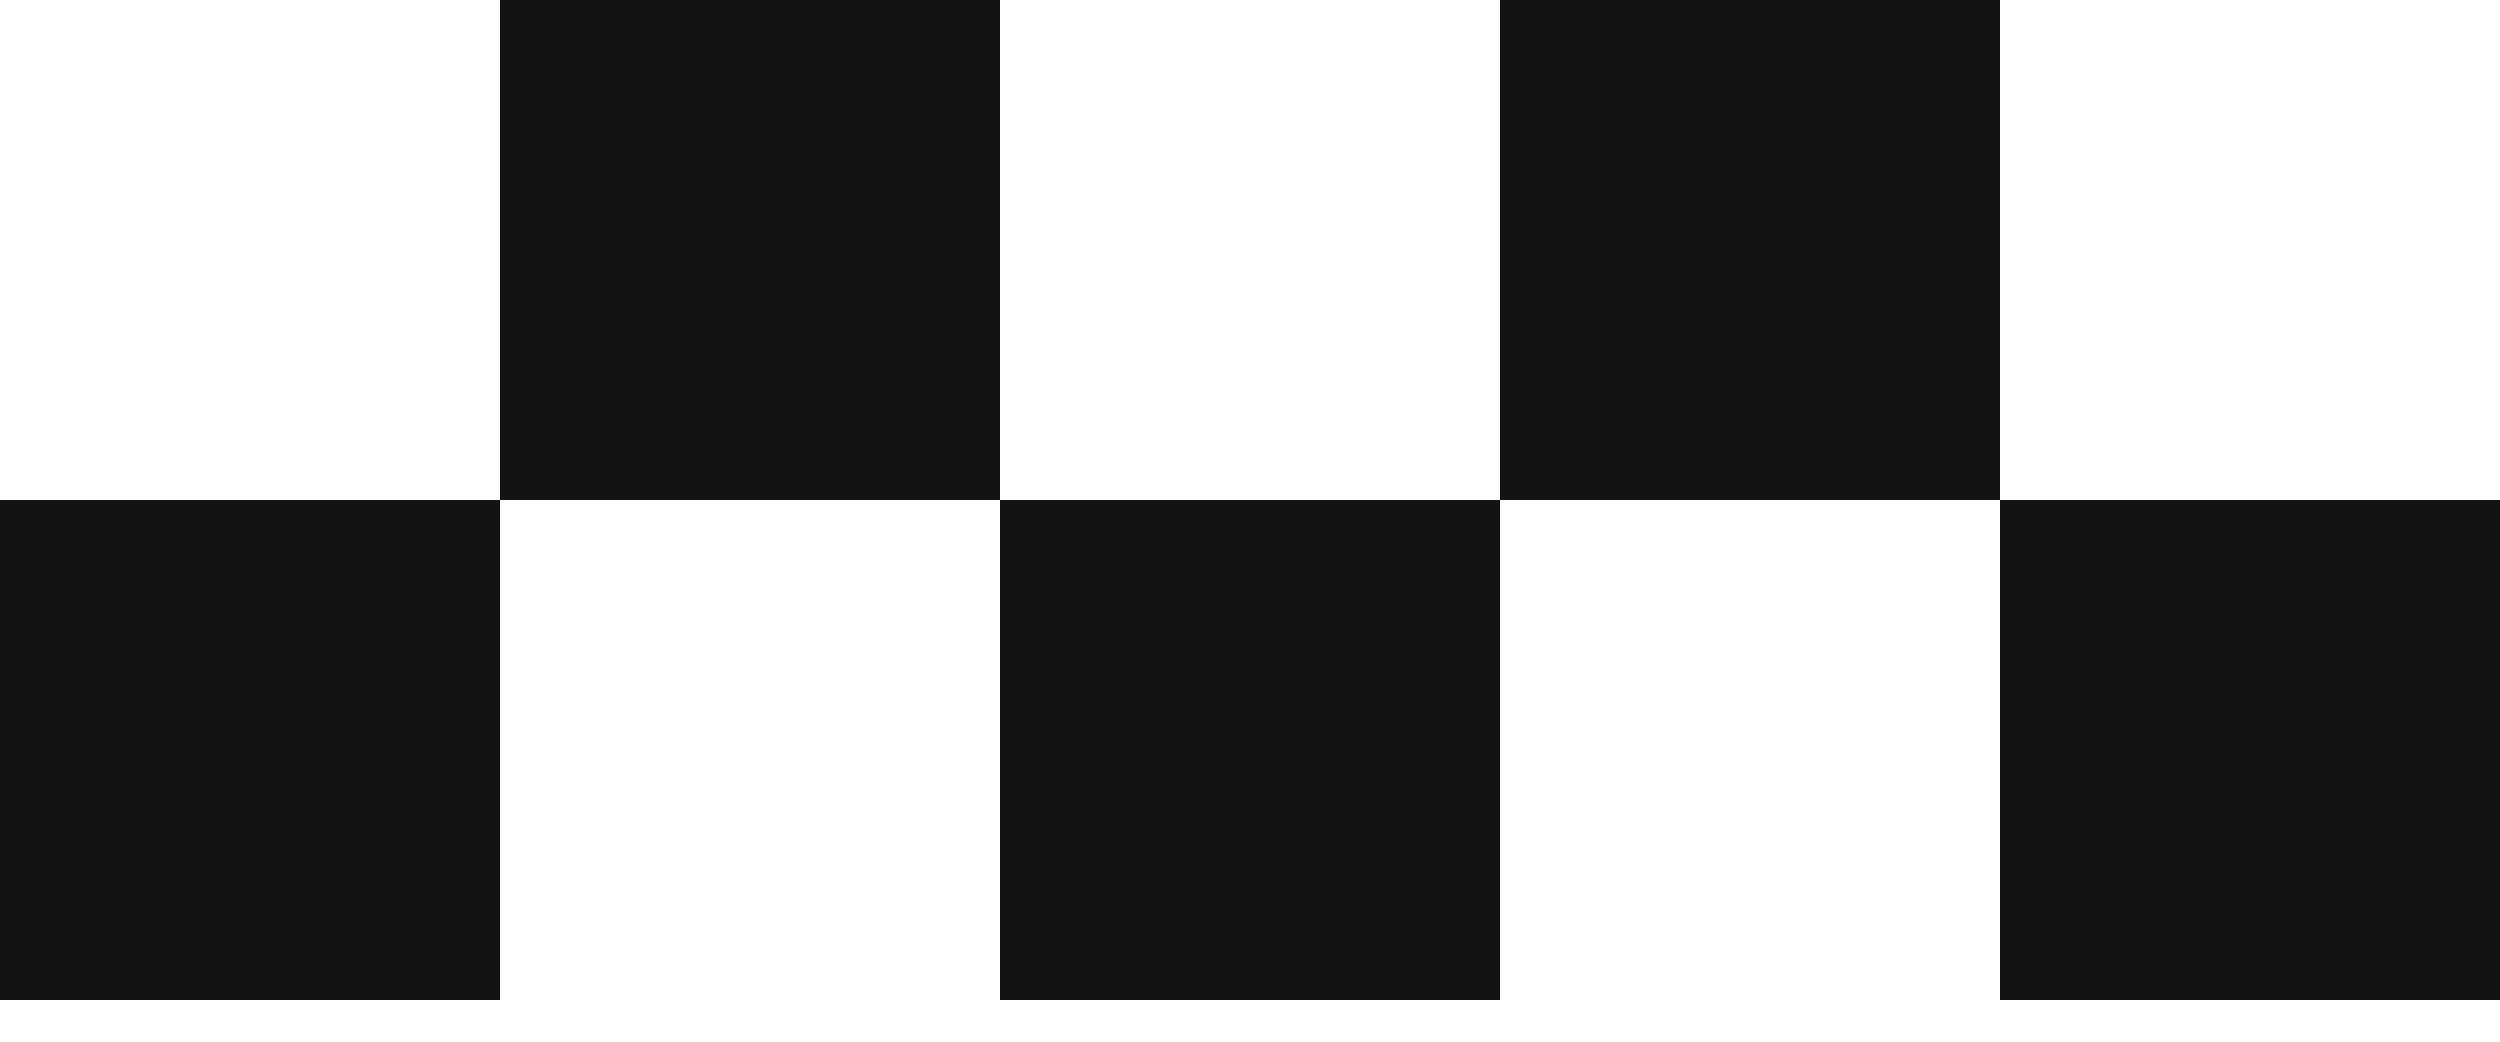 <?xml version="1.0" encoding="UTF-8"?> <svg xmlns="http://www.w3.org/2000/svg" width="24" height="10" viewBox="0 0 24 10" fill="none"> <path d="M4.8 0H9.6V4.8H4.8V0Z" fill="#131212"></path> <path d="M4.8 4.8V9.6H0V4.8H4.8Z" fill="#131212"></path> <path d="M14.4 4.8V9.6H9.6V4.8H14.4Z" fill="#131212"></path> <path d="M19.2 4.8V0H14.4V4.8H19.2Z" fill="#131212"></path> <path d="M19.2 4.8V9.6H24V4.8H19.2Z" fill="#131212"></path> </svg> 